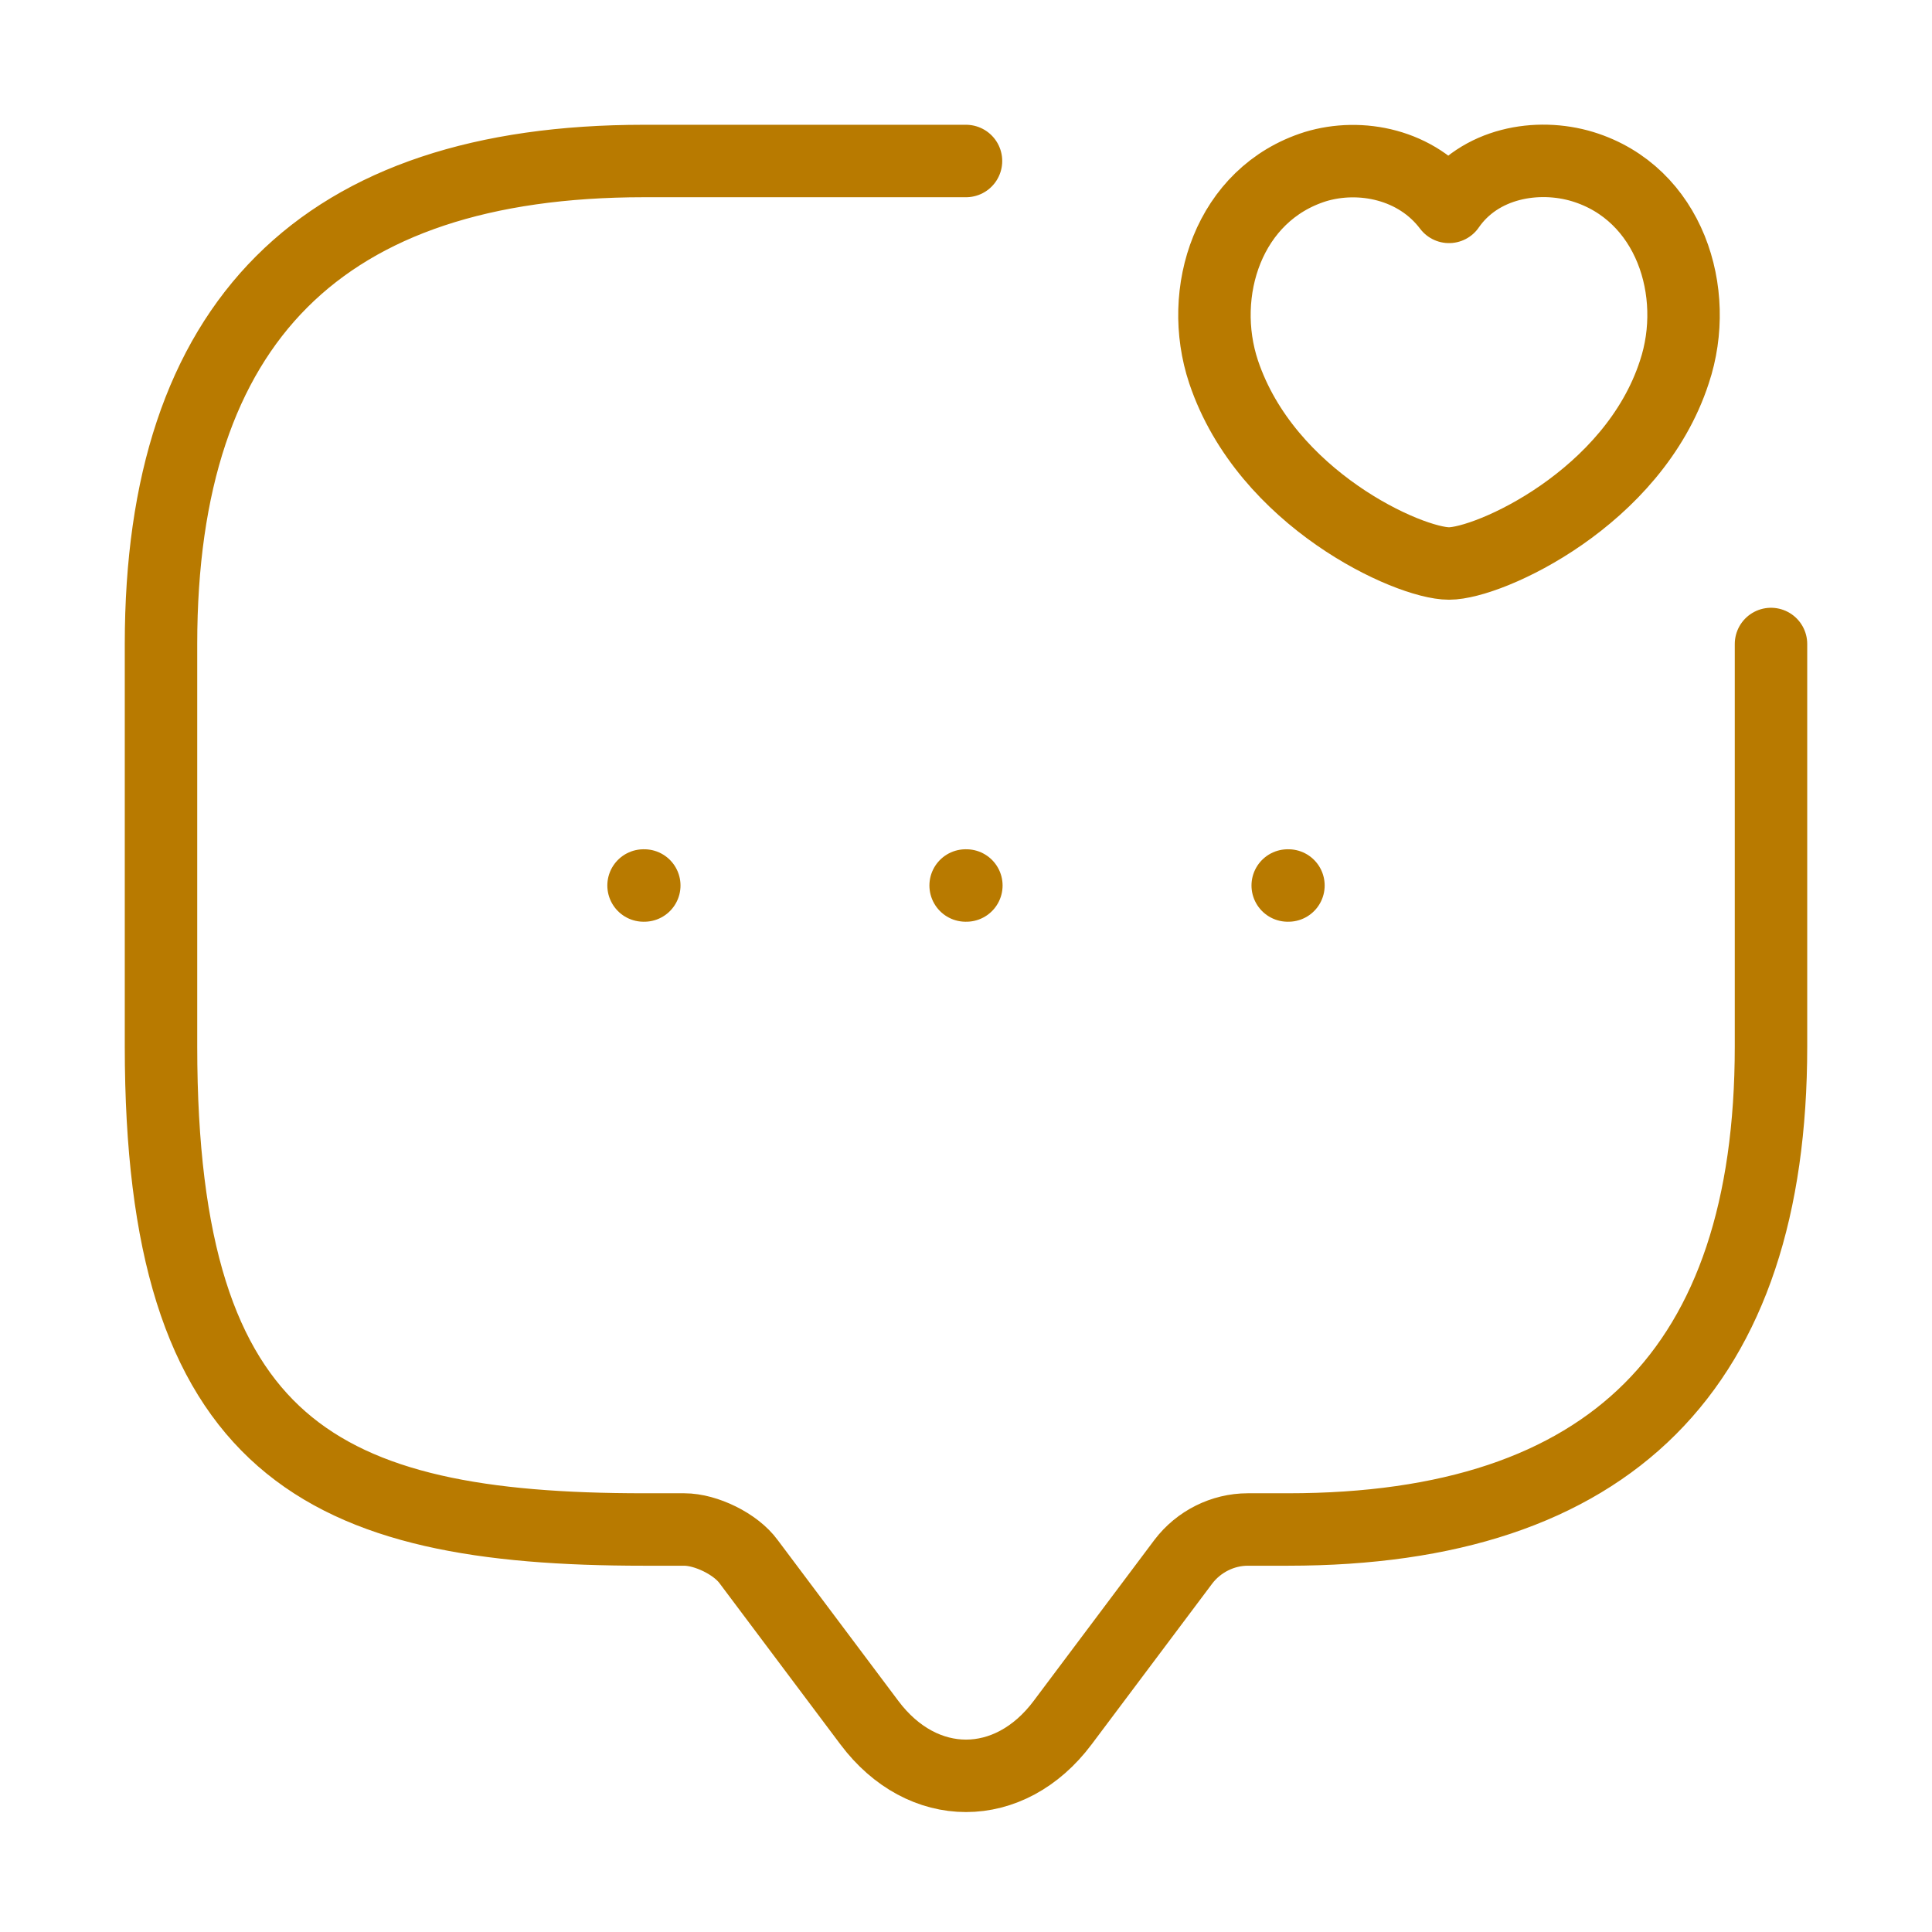 <svg xmlns="http://www.w3.org/2000/svg" width="48" height="48" fill="none" xmlns:v="https://vecta.io/nano"><path d="M44 16v10c0 8-4 12-12 12h-1c-.62 0-1.22.3-1.6.8l-3 4c-1.32 1.76-3.48 1.76-4.8 0l-3-4c-.32-.44-1.06-.8-1.6-.8h-1C8 38 4 36 4 26V16C4 8 8 4 16 4h8m7.993 18h.018m-8.02 0h.018m-8.02 0h.018M30.4 9.24c-.66-1.98.12-4.42 2.28-5.1 1.12-.34 2.52-.06 3.32 1 .76-1.1 2.2-1.34 3.32-1 2.16.66 2.94 3.12 2.28 5.1C40.58 12.38 37 14 36 14s-4.54-1.6-5.6-4.76z" stroke="#b87a00" stroke-width="1.8" stroke-linecap="round" stroke-linejoin="round"/></svg>